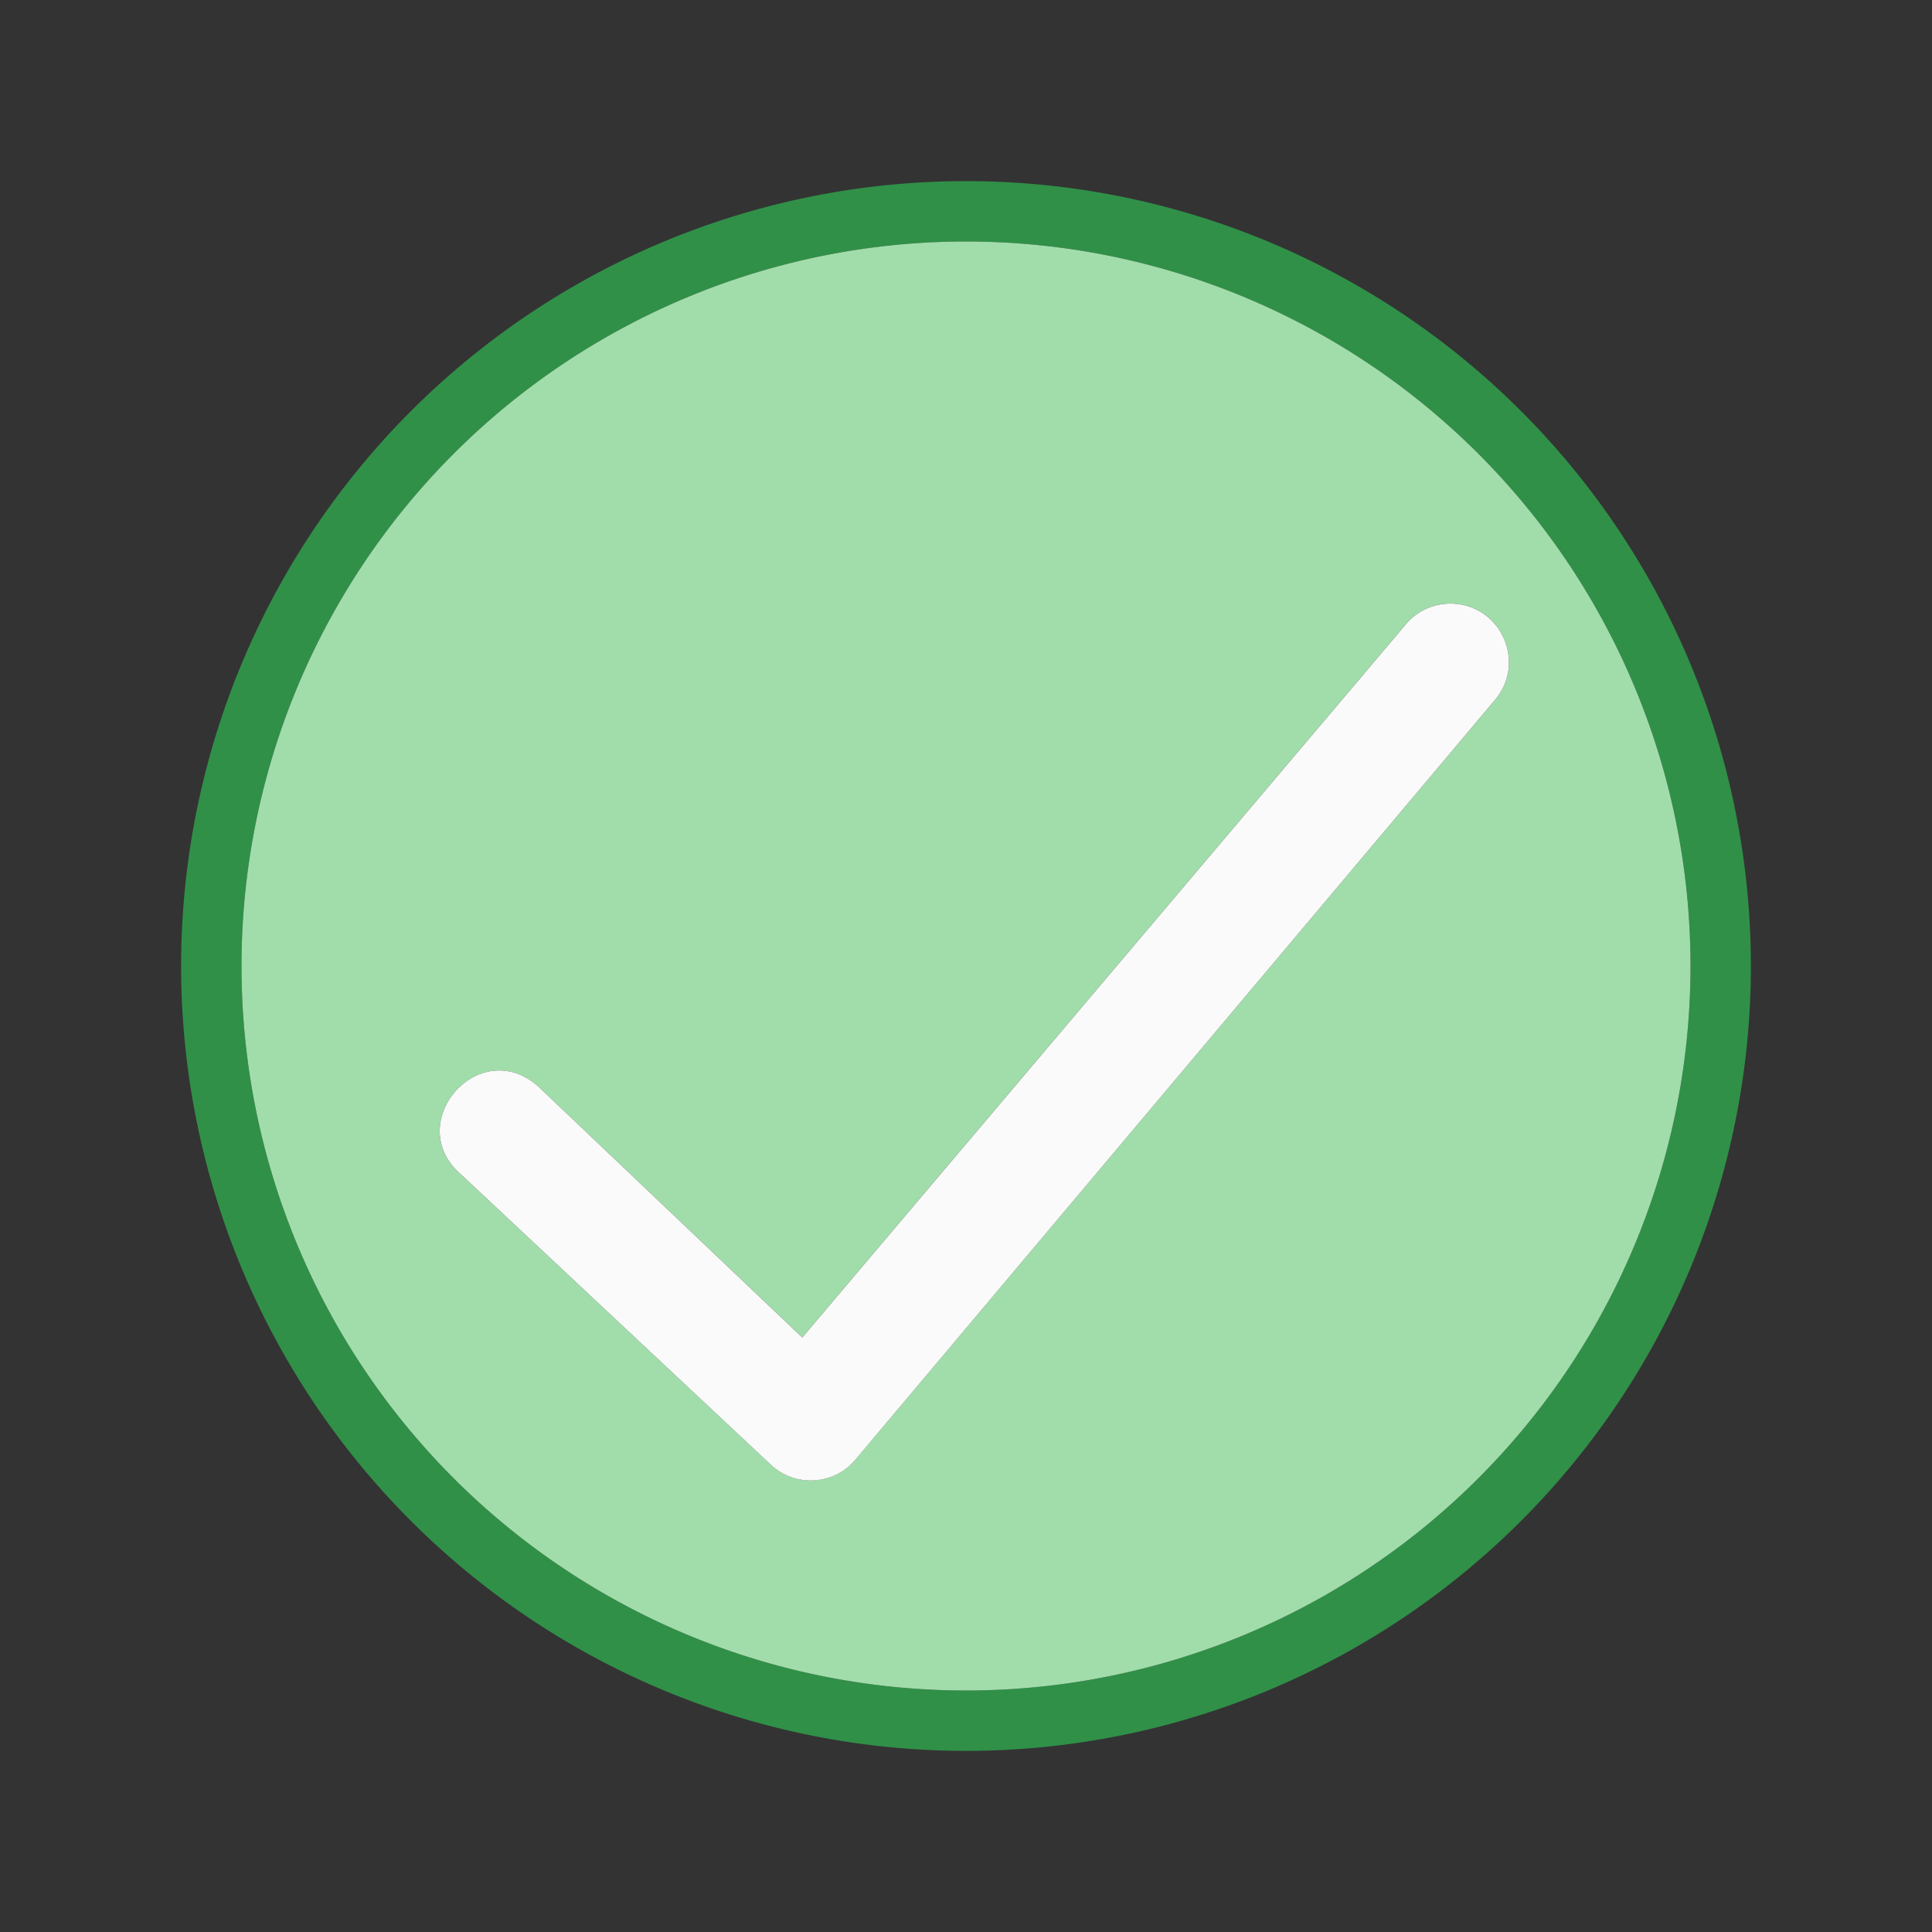 <svg height="32" width="32" xmlns="http://www.w3.org/2000/svg"><rect width="100%" height="100%" fill="#333333" stroke="none"/><path d="m16 3a13 13 0 0 0 -13 13 13 13 0 0 0 13 13 13 13 0 0 0 13-13 13 13 0 0 0 -13-13zm0 1a12 12 0 0 1 12 12 12 12 0 0 1 -12 12 12 12 0 0 1 -12-12 12 12 0 0 1 12-12z" fill="#309048"/><path d="m16 4a12 12 0 0 0 -12 12 12 12 0 0 0 12 12 12 12 0 0 0 12-12 12 12 0 0 0 -12-12zm8.066 5.998c.792.036 1.208.955.713 1.574l-10.586 12.574c-.34.437-.976.501-1.396.141l-5.154-4.828c-.993-.84.279-2.325 1.262-1.473l4.383 4.166 9.961-11.77c.193-.255.499-.399.818-.385z" fill="#a1ddaa"/><path d="m24.067 9.998c-.32-.015-.626.129-.818.385l-9.961 11.77-4.383-4.167c-.983-.853-2.255.632-1.262 1.473l5.154 4.829c.42.36 1.057.296 1.396-.141l10.586-12.575c.495-.619.079-1.538-.713-1.574z" fill="#fafafa" fill-rule="evenodd"/></svg>